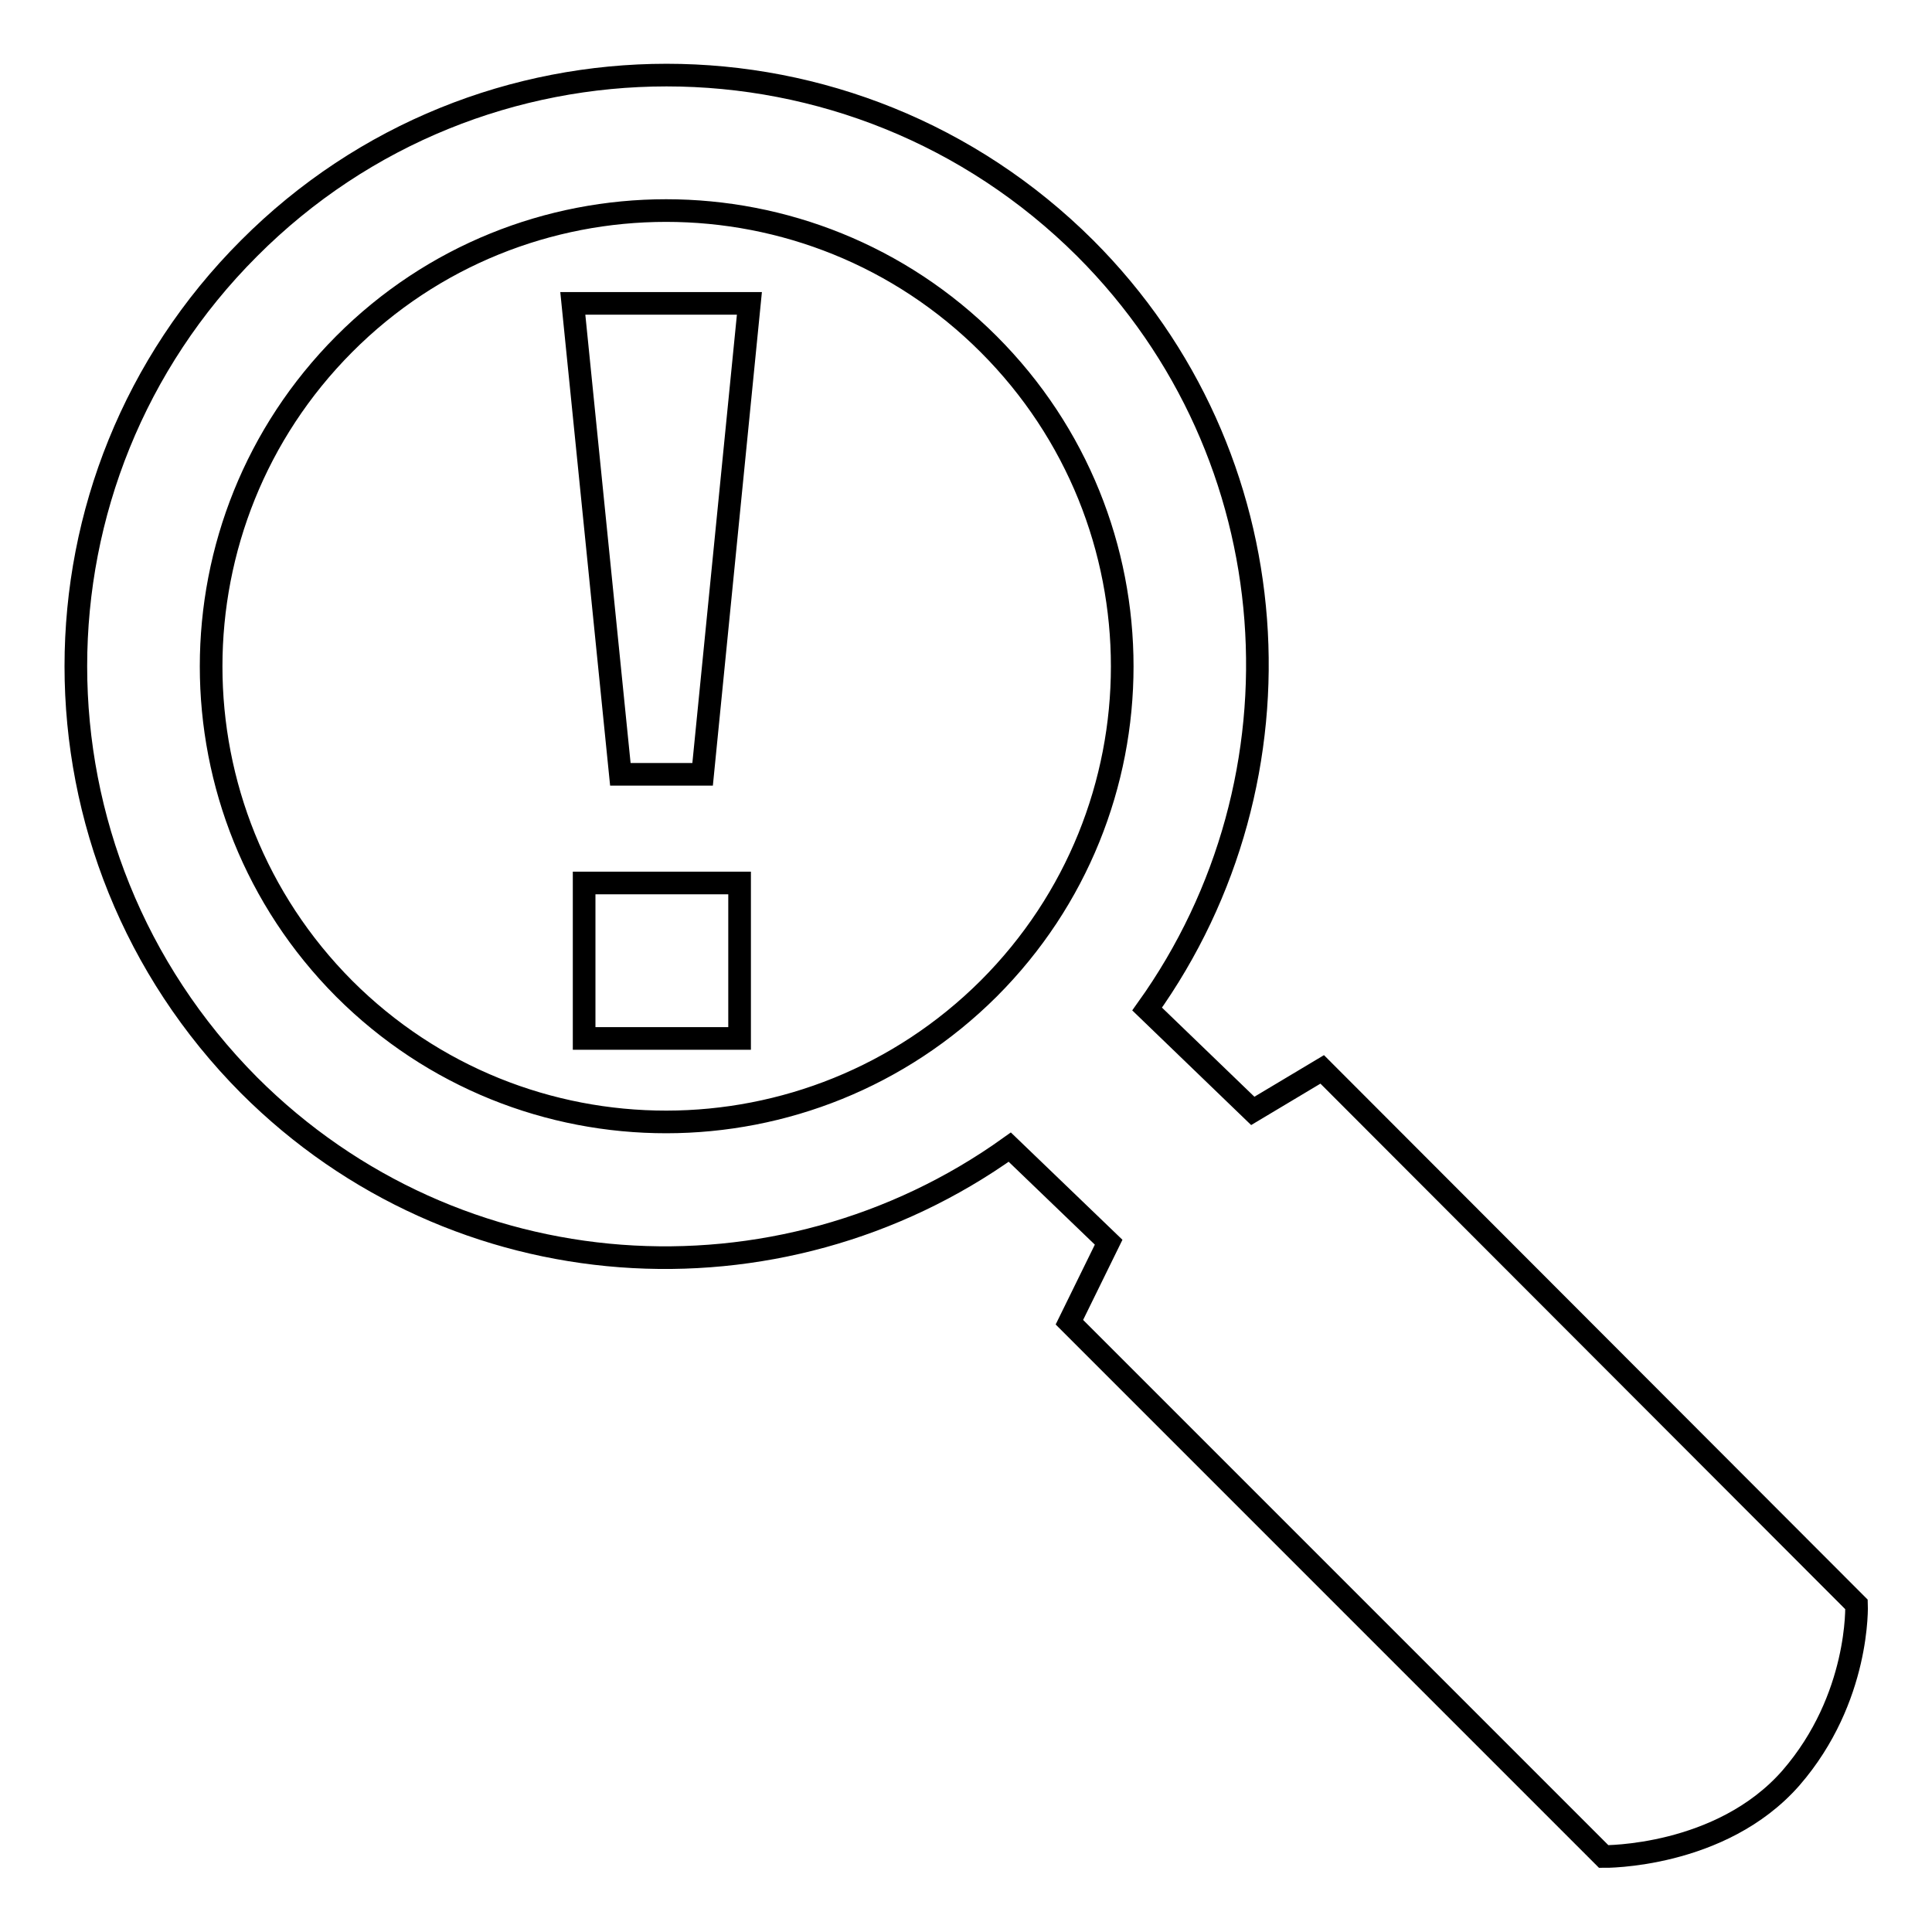 <?xml version="1.0" encoding="utf-8"?>
<!-- Svg Vector Icons : http://www.onlinewebfonts.com/icon -->
<!DOCTYPE svg PUBLIC "-//W3C//DTD SVG 1.1//EN" "http://www.w3.org/Graphics/SVG/1.1/DTD/svg11.dtd">
<svg version="1.1" xmlns="http://www.w3.org/2000/svg" xmlns:xlink="http://www.w3.org/1999/xlink" x="0px" y="0px" viewBox="0 0 256 256" enable-background="new 0 0 256 256" xml:space="preserve">
<g><g><g><g><g><path stroke-width="3" fill-opacity="0" stroke="#000000"  d="M246,212.6l-70.8-70.9l-9.2,5.5l-14-13.5c21.9-30.6,19.2-73.4-8.2-100.8c-30.7-30.6-80.3-30.6-110.8,0c-30.6,30.6-30.6,80.1,0,110.9c27.5,27.5,70.2,30.1,100.8,8.2l13.1,12.6l-5.2,10.6l70.8,70.8c0,0,15.5,0.2,24.8-10.4C246.5,225,246,212.6,246,212.6z M131,131c-23.6,23.5-61.8,23.6-85.4,0c-23.5-23.6-23.5-61.8,0-85.4c23.5-23.6,61.8-23.6,85.4,0C154.6,69.2,154.6,107.4,131,131z"/><path stroke-width="3" fill-opacity="0" stroke="#000000"  d="M82.2 102.6L93.1 102.6 99.3 40.2 75.9 40.2 z"/><path stroke-width="3" fill-opacity="0" stroke="#000000"  d="M77.4 117h20.6v20.6h-20.6z"/></g></g><g></g><g></g><g></g><g></g><g></g><g></g><g></g><g></g><g></g><g></g><g></g><g></g><g></g><g></g><g></g></g><g></g><g></g><g></g><g></g><g></g><g></g><g></g><g></g><g></g><g></g><g></g><g></g><g></g><g></g><g></g></g></g>
</svg>
